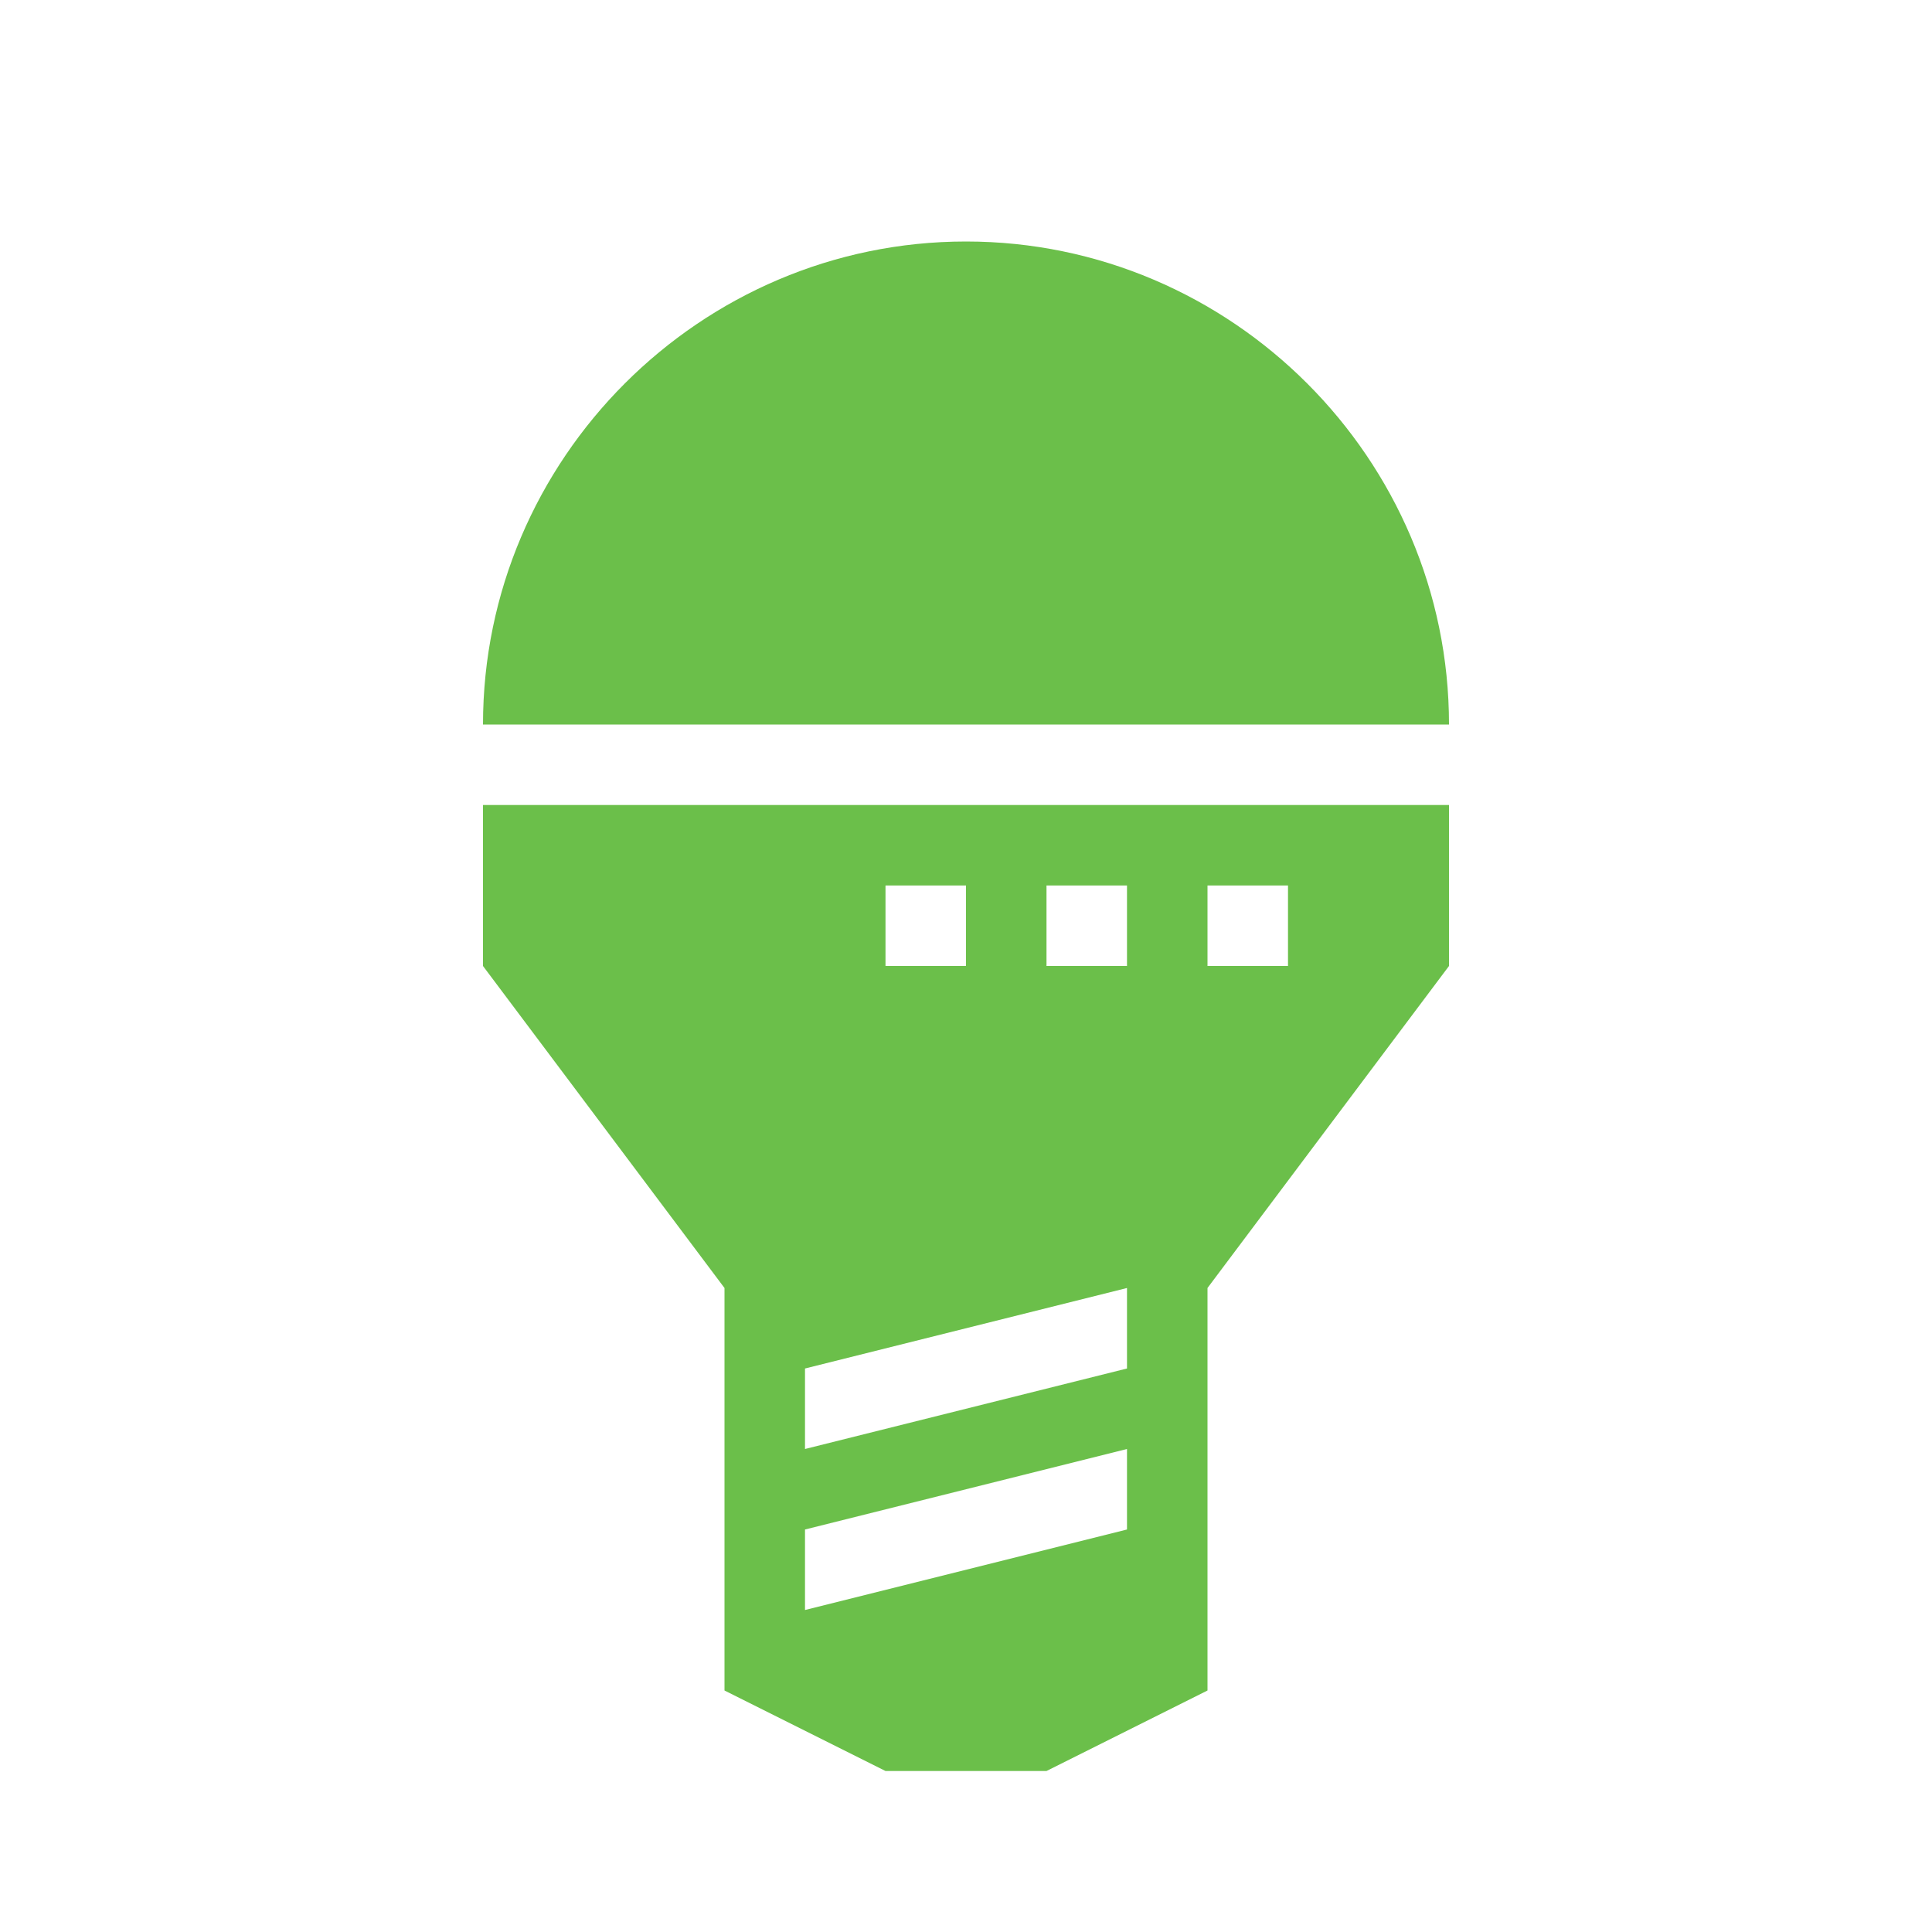 <?xml version="1.0" encoding="utf-8"?>
<!-- Generator: Adobe Illustrator 23.0.3, SVG Export Plug-In . SVG Version: 6.00 Build 0)  -->
<svg version="1.1" id="Layer_1" xmlns="http://www.w3.org/2000/svg" xmlns:xlink="http://www.w3.org/1999/xlink" x="0px" y="0px"
	 viewBox="0 0 24 24" enable-background="new 0 0 24 24" xml:space="preserve">
<path fill="none" d="M1.1,1h21.8v20H1.1V1z"/>
<path fill="#6BBF4A" d="M12,3C8.7,3,6,5.7,6,9h12C18,5.7,15.3,3,12,3z"/>
<path fill="#6BBF4A" d="M6,10v2l3,4v5l2,1h2l2-1v-5l3-4v-2H6z M11,11h1v1h-1V11z M14,19l-4,1v-1l4-1V19z M14,17l-4,1v-1l4-1V17z
	 M14,12h-1v-1h1V12z M16,12h-1v-1h1V12z"/>
</svg>

